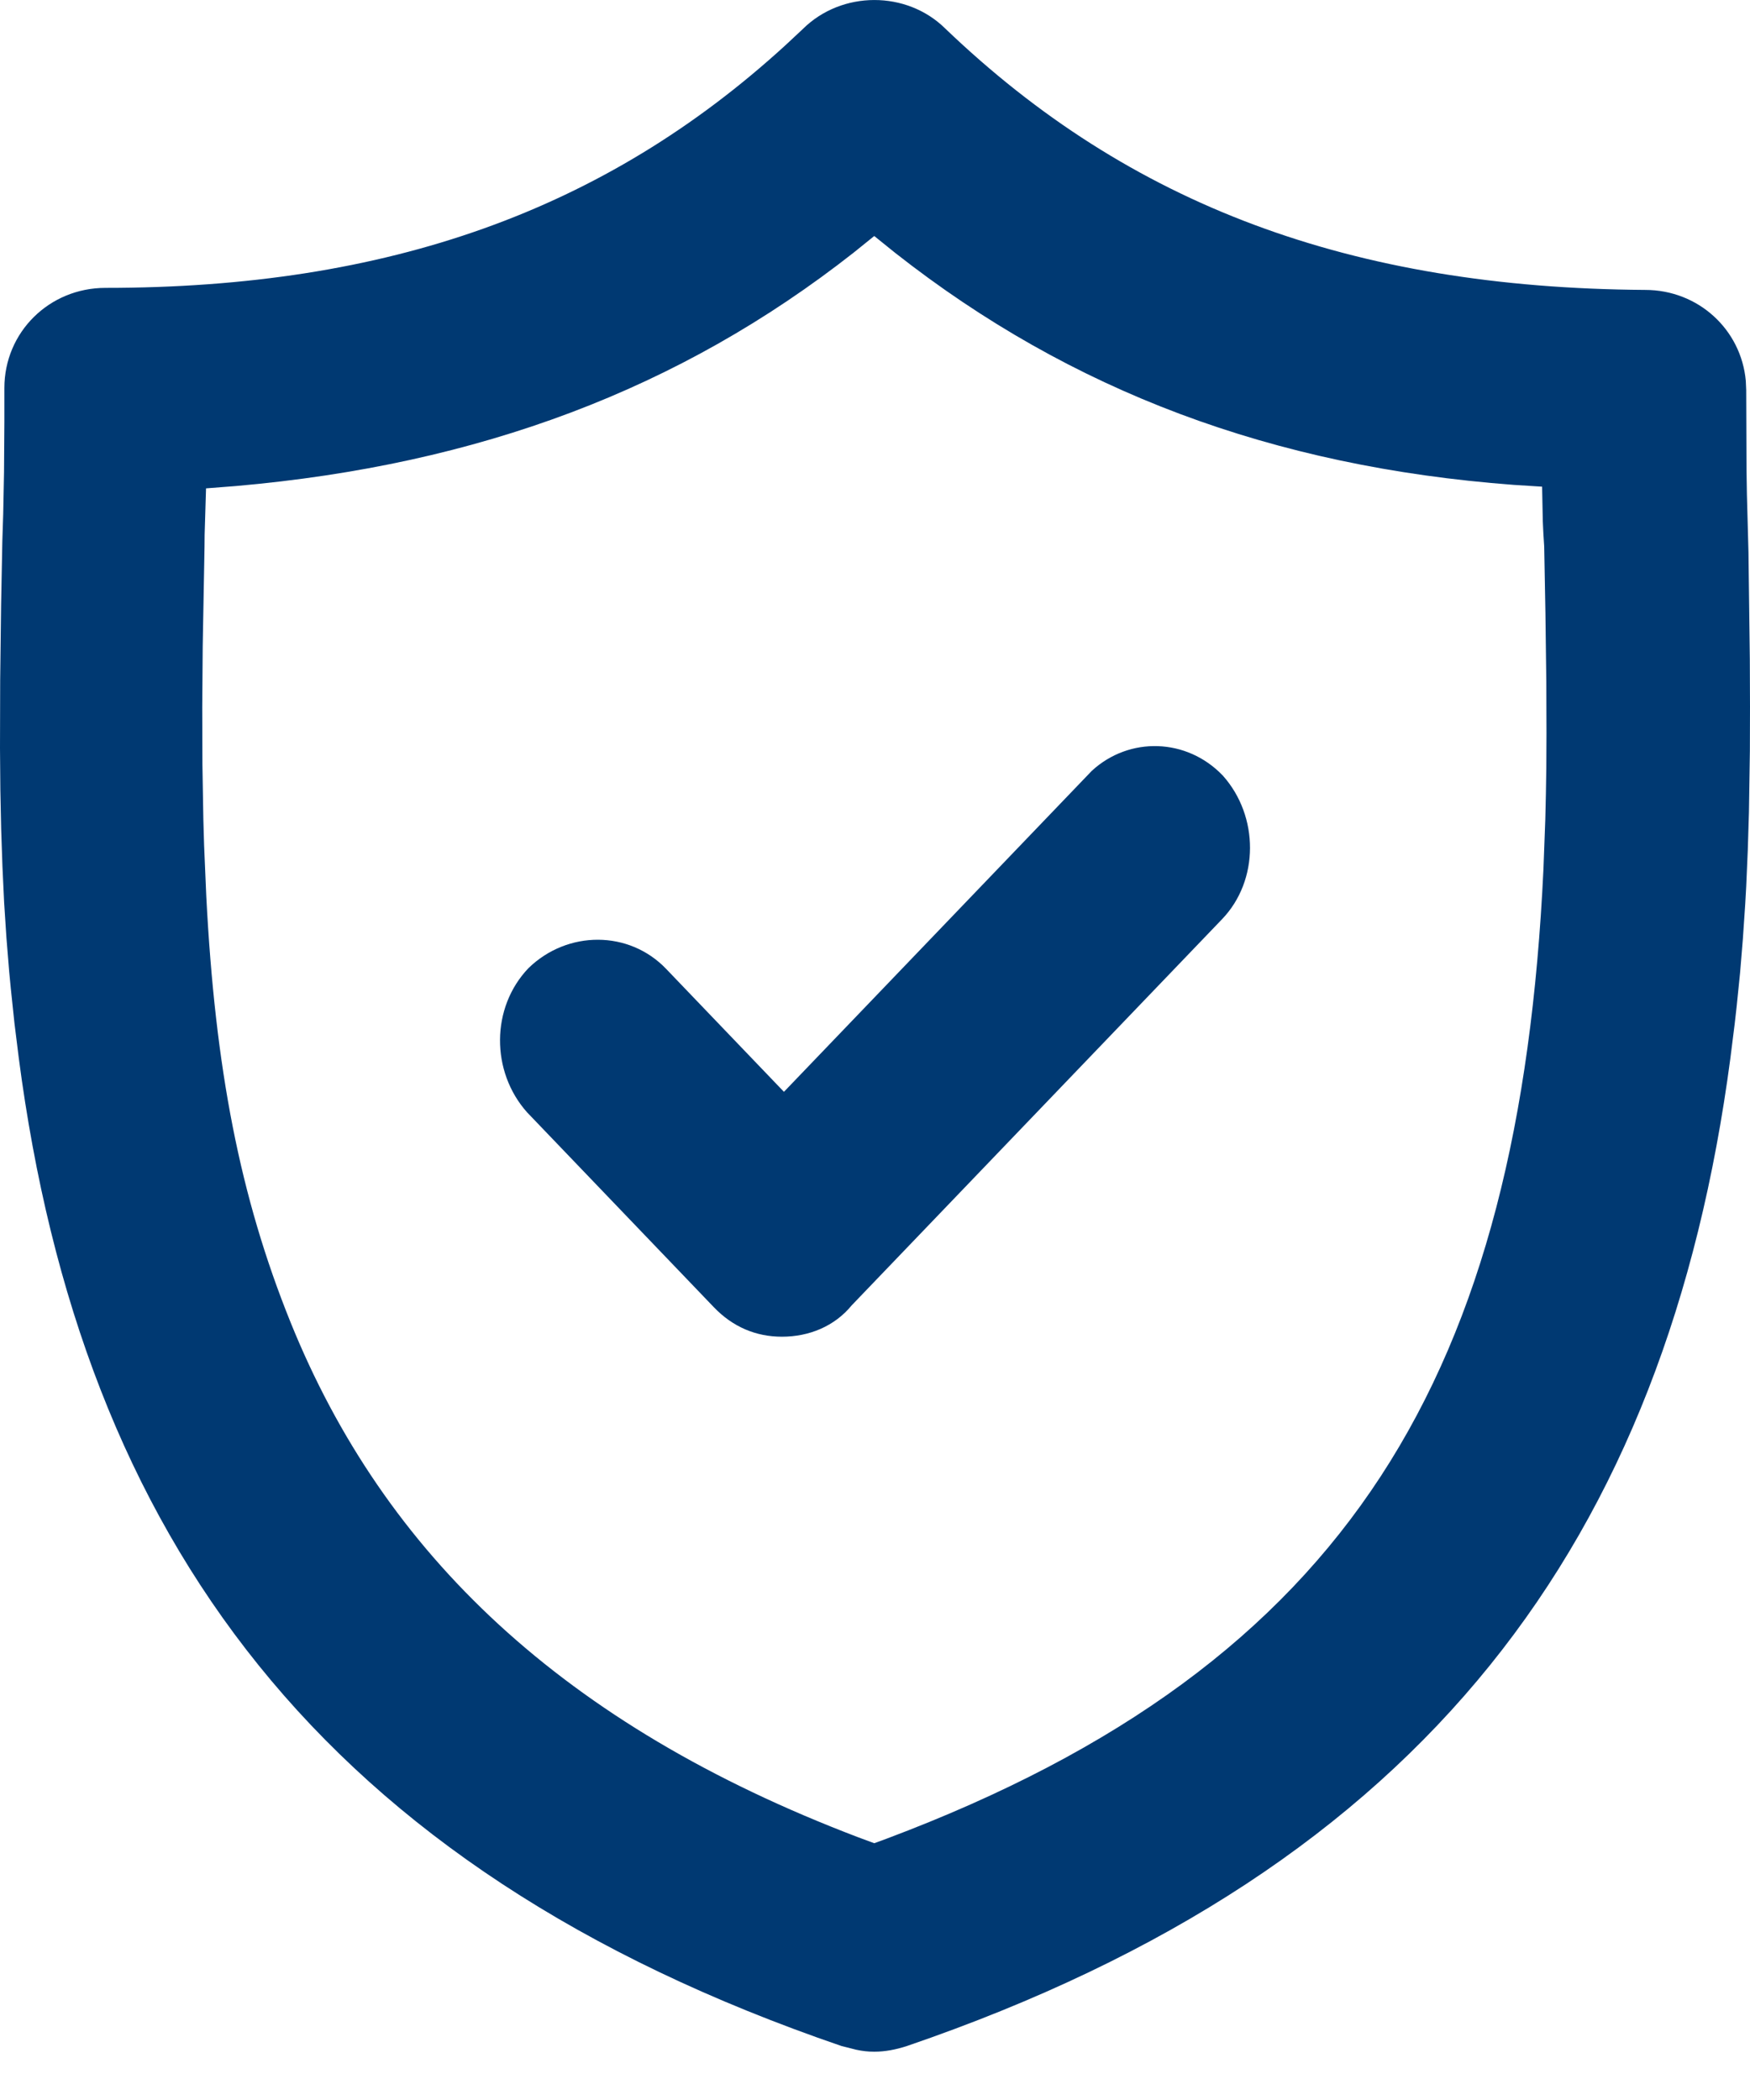 <?xml version="1.0" encoding="UTF-8"?>
<svg width="30px" height="36px" viewBox="0 0 30 36" version="1.1" xmlns="http://www.w3.org/2000/svg" xmlns:xlink="http://www.w3.org/1999/xlink">
    <title>ic_confidencialidade</title>
    <g id="Desktop" stroke="none" stroke-width="1" fill="none" fill-rule="evenodd">
        <g id="JM---Comissao-etica---Opção-A" transform="translate(-708, -3591)" fill="#003972" fill-rule="nonzero">
            <g id="ic_confidencialidade" transform="translate(708, 3591)">
                <path d="M13.763,0.497 C14.43,-0.164 15.544,-0.164 16.205,0.49 C19.363,3.517 23.161,4.936 28.203,4.97 C29.113,4.97 29.849,5.649 29.928,6.529 L29.935,6.687 L29.94,8.044 L29.947,8.477 L29.974,9.475 L29.997,11.301 L30,12.115 L29.998,12.873 L29.982,13.923 L29.962,14.574 L29.935,15.197 C29.93,15.299 29.924,15.4 29.918,15.5 L29.878,16.093 L29.83,16.676 L29.771,17.256 C29.761,17.353 29.75,17.45 29.738,17.548 L29.664,18.138 C28.575,26.369 24.465,32.023 15.541,35.077 C15.356,35.136 15.174,35.172 14.987,35.172 C14.88,35.172 14.782,35.161 14.677,35.138 L14.424,35.074 C5.507,32.022 1.396,26.363 0.322,18.138 L0.248,17.542 L0.186,16.954 C0.176,16.857 0.167,16.759 0.158,16.662 L0.11,16.073 L0.071,15.474 L0.042,14.857 L0.02,14.215 L0.006,13.54 L0,12.825 L0.003,11.659 L0.019,10.361 L0.04,9.277 L0.055,8.81 L0.069,8.097 L0.075,7.231 L0.075,6.651 C0.075,5.696 0.843,4.935 1.808,4.935 C6.648,4.935 10.362,3.611 13.461,0.779 L13.763,0.497 Z M14.987,4.046 L14.635,4.33 C11.655,6.673 8.212,7.967 4.045,8.332 L3.532,8.372 L3.508,9.164 L3.506,9.377 L3.475,11.083 L3.467,12.123 L3.47,13.108 L3.486,14.044 C3.49,14.195 3.494,14.345 3.499,14.493 L3.536,15.36 C3.688,18.318 4.113,20.518 4.981,22.668 C6.587,26.64 9.65,29.569 14.706,31.494 L14.987,31.598 L15.2,31.52 C23.179,28.521 26.051,23.498 26.459,14.901 L26.491,14.044 C26.495,13.899 26.498,13.754 26.501,13.607 L26.508,13.164 L26.511,12.571 L26.508,11.689 L26.493,10.512 L26.472,9.368 C26.461,9.218 26.454,9.08 26.448,8.936 L26.436,8.343 L25.948,8.312 C21.814,8.002 18.356,6.703 15.347,4.336 L14.987,4.046 Z" id="Shape"></path>
                <path d="M13.439,18.717 L11.419,16.609 C10.784,15.946 9.73,15.946 9.061,16.595 C8.413,17.271 8.413,18.37 9.035,19.068 L12.236,22.408 C12.561,22.747 12.958,22.915 13.405,22.915 C13.871,22.915 14.307,22.736 14.601,22.377 L20.951,15.756 C21.586,15.093 21.586,13.994 20.963,13.296 C20.344,12.648 19.356,12.624 18.716,13.215 L13.439,18.717 Z" id="Path"></path>
            </g>
        </g>
    </g>
</svg>
